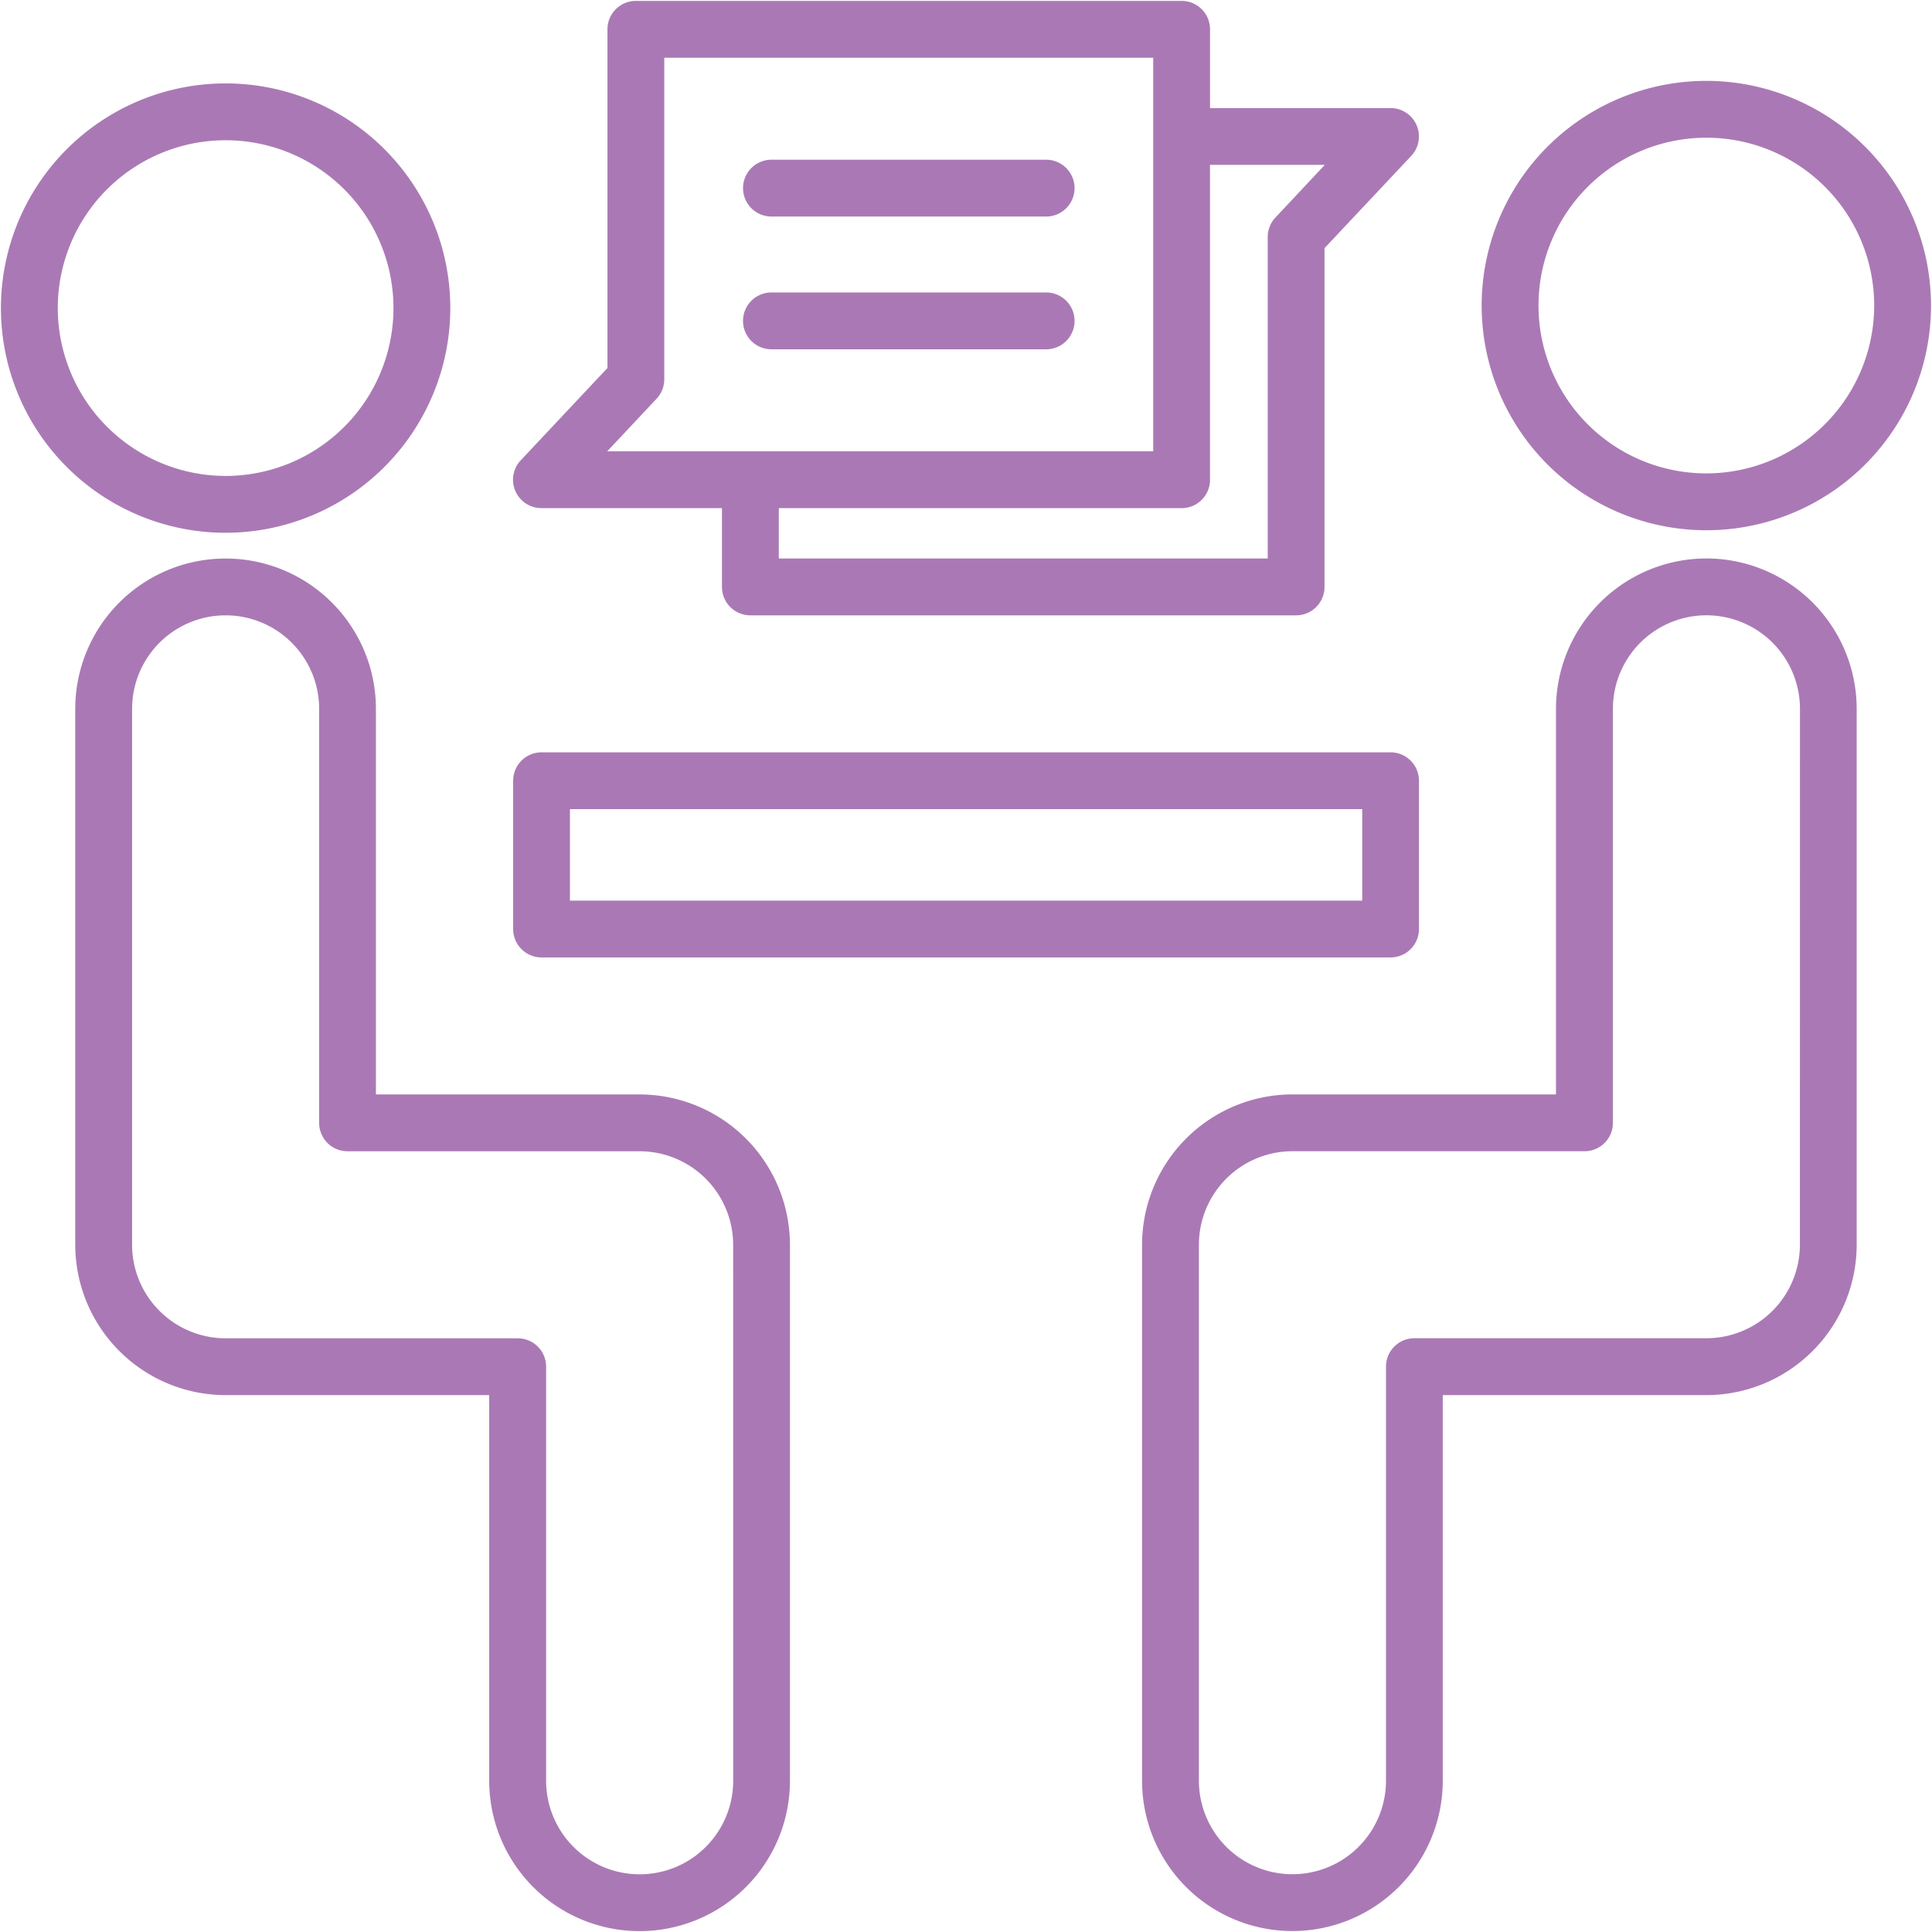 <svg width="64" height="64" viewBox="0 0 64 64" fill="none" xmlns="http://www.w3.org/2000/svg"><g clip-path="url(#a)" fill="#aa79b5"><path d="M14.917 10.207a7.443 7.443 0 1 0-7.44 7.442 7.45 7.45 0 0 0 7.44-7.443m-13.003 0a5.56 5.56 0 1 1 5.563 5.56 5.567 5.567 0 0 1-5.563-5.56M21.19 36.254h-8.737V23.482a4.98 4.98 0 1 0-9.96 0v17.753a4.986 4.986 0 0 0 4.982 4.98h8.731V58.99a4.981 4.981 0 0 0 9.962 0V41.235a4.986 4.986 0 0 0-4.978-4.98m3.098 22.735a3.098 3.098 0 0 1-6.197 0V45.275a.94.94 0 0 0-.94-.942H7.474a3.1 3.1 0 0 1-3.098-3.098V23.482a3.098 3.098 0 1 1 6.196 0v13.714a.94.94 0 0 0 .941.941h9.676a3.103 3.103 0 0 1 3.098 3.099zM56.525 2.679a7.443 7.443 0 1 0 7.443 7.442 7.45 7.45 0 0 0-7.443-7.442m0 13.003a5.56 5.56 0 1 1 5.56-5.56 5.567 5.567 0 0 1-5.56 5.56"/><path d="M56.524 18.5a4.986 4.986 0 0 0-4.98 4.98v12.774h-8.731a4.986 4.986 0 0 0-4.981 4.98v17.754a4.98 4.98 0 0 0 9.961 0V46.215h8.731a4.986 4.986 0 0 0 4.981-4.98V23.48a4.985 4.985 0 0 0-4.98-4.981m3.099 22.734a3.1 3.1 0 0 1-3.099 3.098h-9.672a.94.94 0 0 0-.94.941v13.715a3.098 3.098 0 1 1-6.198 0V41.234a3.1 3.1 0 0 1 3.099-3.098h9.674a.94.94 0 0 0 .942-.941V23.481a3.098 3.098 0 1 1 6.196 0z"/><path d="M17.941 31.716h28.124a.94.94 0 0 0 .94-.942v-4.91a.94.94 0 0 0-.94-.942H17.94a.94.94 0 0 0-.941.941v4.911a.94.94 0 0 0 .941.942m.94-4.912h26.245v3.03H18.88zm-.941-9.971h5.977v2.61a.94.94 0 0 0 .942.941h18.078a.94.94 0 0 0 .94-.94V8.221l2.872-3.056a.94.94 0 0 0-.686-1.585h-5.978V.97a.94.94 0 0 0-.94-.94h-18.08a.94.94 0 0 0-.941.94v11.22l-2.871 3.056a.94.94 0 0 0 .686 1.586m22.145-.94V5.462h3.802L42.25 7.206a.94.94 0 0 0-.255.646V18.5H25.799v-1.667h13.344a.94.94 0 0 0 .941-.942zM21.75 13.208a.94.94 0 0 0 .255-.645V1.913h16.196V14.95H20.115z"/><path d="M34.655 9.688h-9.1a.941.941 0 1 0 0 1.883h9.1a.941.941 0 1 0 0-1.883m0-4.397h-9.1a.941.941 0 1 0 0 1.882h9.1a.941.941 0 0 0 0-1.882"/></g><defs><clipPath id="a"><path fill="#aa79b5" d="M0 0h64v64H0z"/></clipPath></defs></svg>